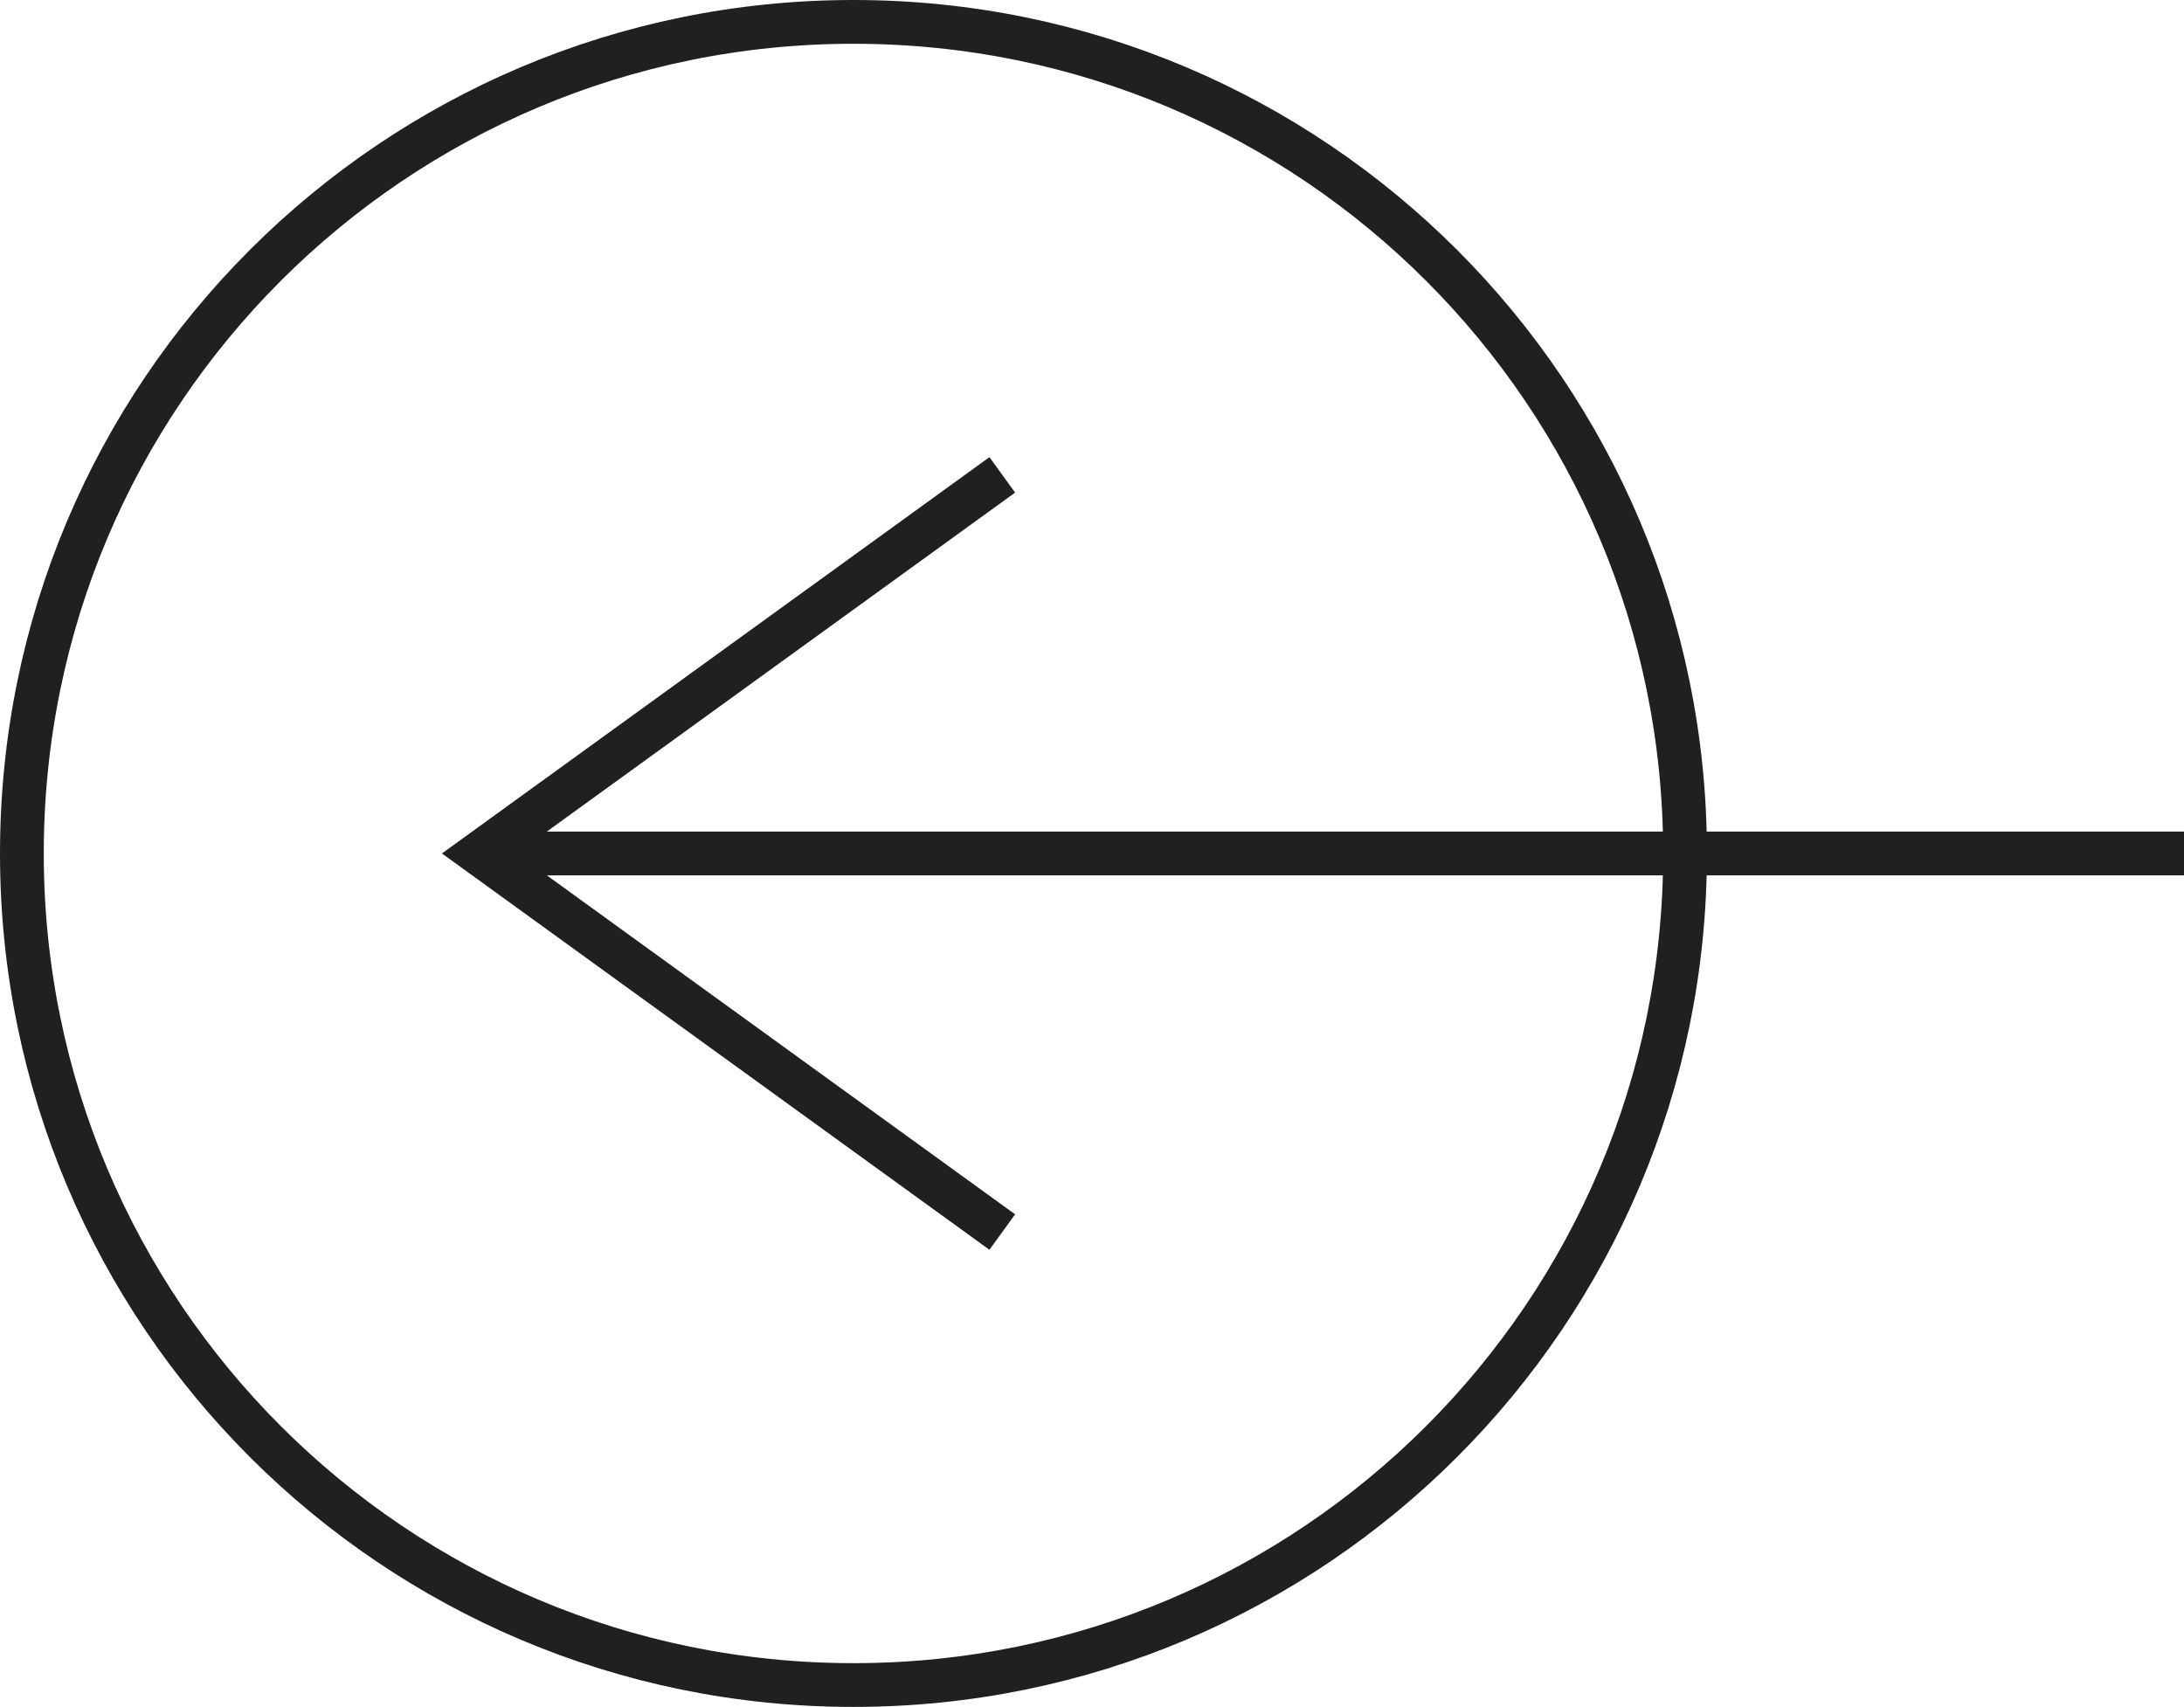 <?xml version="1.0" encoding="utf-8"?>
<!-- Generator: Adobe Illustrator 25.2.3, SVG Export Plug-In . SVG Version: 6.00 Build 0)  -->
<svg version="1.1" id="レイヤー_1" xmlns="http://www.w3.org/2000/svg" xmlns:xlink="http://www.w3.org/1999/xlink" x="0px"
	 y="0px" viewBox="0 0 99.8 78" style="enable-background:new 0 0 99.8 78;" xml:space="preserve">
<style type="text/css">
	.st0{fill-rule:evenodd;clip-rule:evenodd;fill:none;stroke:#08AAC2;stroke-miterlimit:10;}
	.st1{fill:none;stroke:#000000;stroke-miterlimit:10;}
	.st2{fill-rule:evenodd;clip-rule:evenodd;fill:#000748;}
	.st3{clip-path:url(#SVGID_2_);fill:url(#SVGID_3_);}
	.st4{clip-path:url(#SVGID_5_);fill:url(#SVGID_6_);}
	.st5{clip-path:url(#SVGID_8_);fill:#469123;}
	.st6{clip-path:url(#SVGID_10_);fill:#0084CA;}
	.st7{fill:#3E3A39;}
	.st8{clip-path:url(#SVGID_12_);fill:url(#SVGID_13_);}
	.st9{clip-path:url(#SVGID_15_);fill:url(#SVGID_16_);}
	.st10{clip-path:url(#SVGID_18_);fill:#469123;}
	.st11{clip-path:url(#SVGID_20_);fill:#0084CA;}
	.st12{fill:none;}
	.st13{fill:none;stroke:#FFFFFF;stroke-width:2;stroke-miterlimit:10;}
	.st14{fill-rule:evenodd;clip-rule:evenodd;fill:#FFC320;}
	.st15{fill:none;stroke:#202020;stroke-width:2;stroke-miterlimit:10;}
	.st16{fill-rule:evenodd;clip-rule:evenodd;fill:none;stroke:#202020;stroke-width:2;stroke-miterlimit:10;}
	.st17{fill:none;stroke:#003F86;stroke-width:2;stroke-miterlimit:10;}
	.st18{clip-path:url(#SVGID_22_);fill:#FFFFFF;}
	.st19{clip-path:url(#SVGID_24_);fill:#FFFFFF;}
	.st20{fill:#FFFFFF;}
	.st21{clip-path:url(#SVGID_26_);fill:none;stroke:#FFFFFF;stroke-width:2;stroke-miterlimit:10;}
</style>
<g>
	<g>
		<polyline class="st15" points="45.8,56.3 21.9,39 45.8,21.7 		"/>
		<line class="st15" x1="21.9" y1="39" x2="99.8" y2="39"/>
	</g>
	<path class="st16" d="M39,77C18,77,1,60,1,39C1,18,18,1,39,1c21,0,38,17,38,38C77,60,60,77,39,77z"/>
</g>
</svg>
